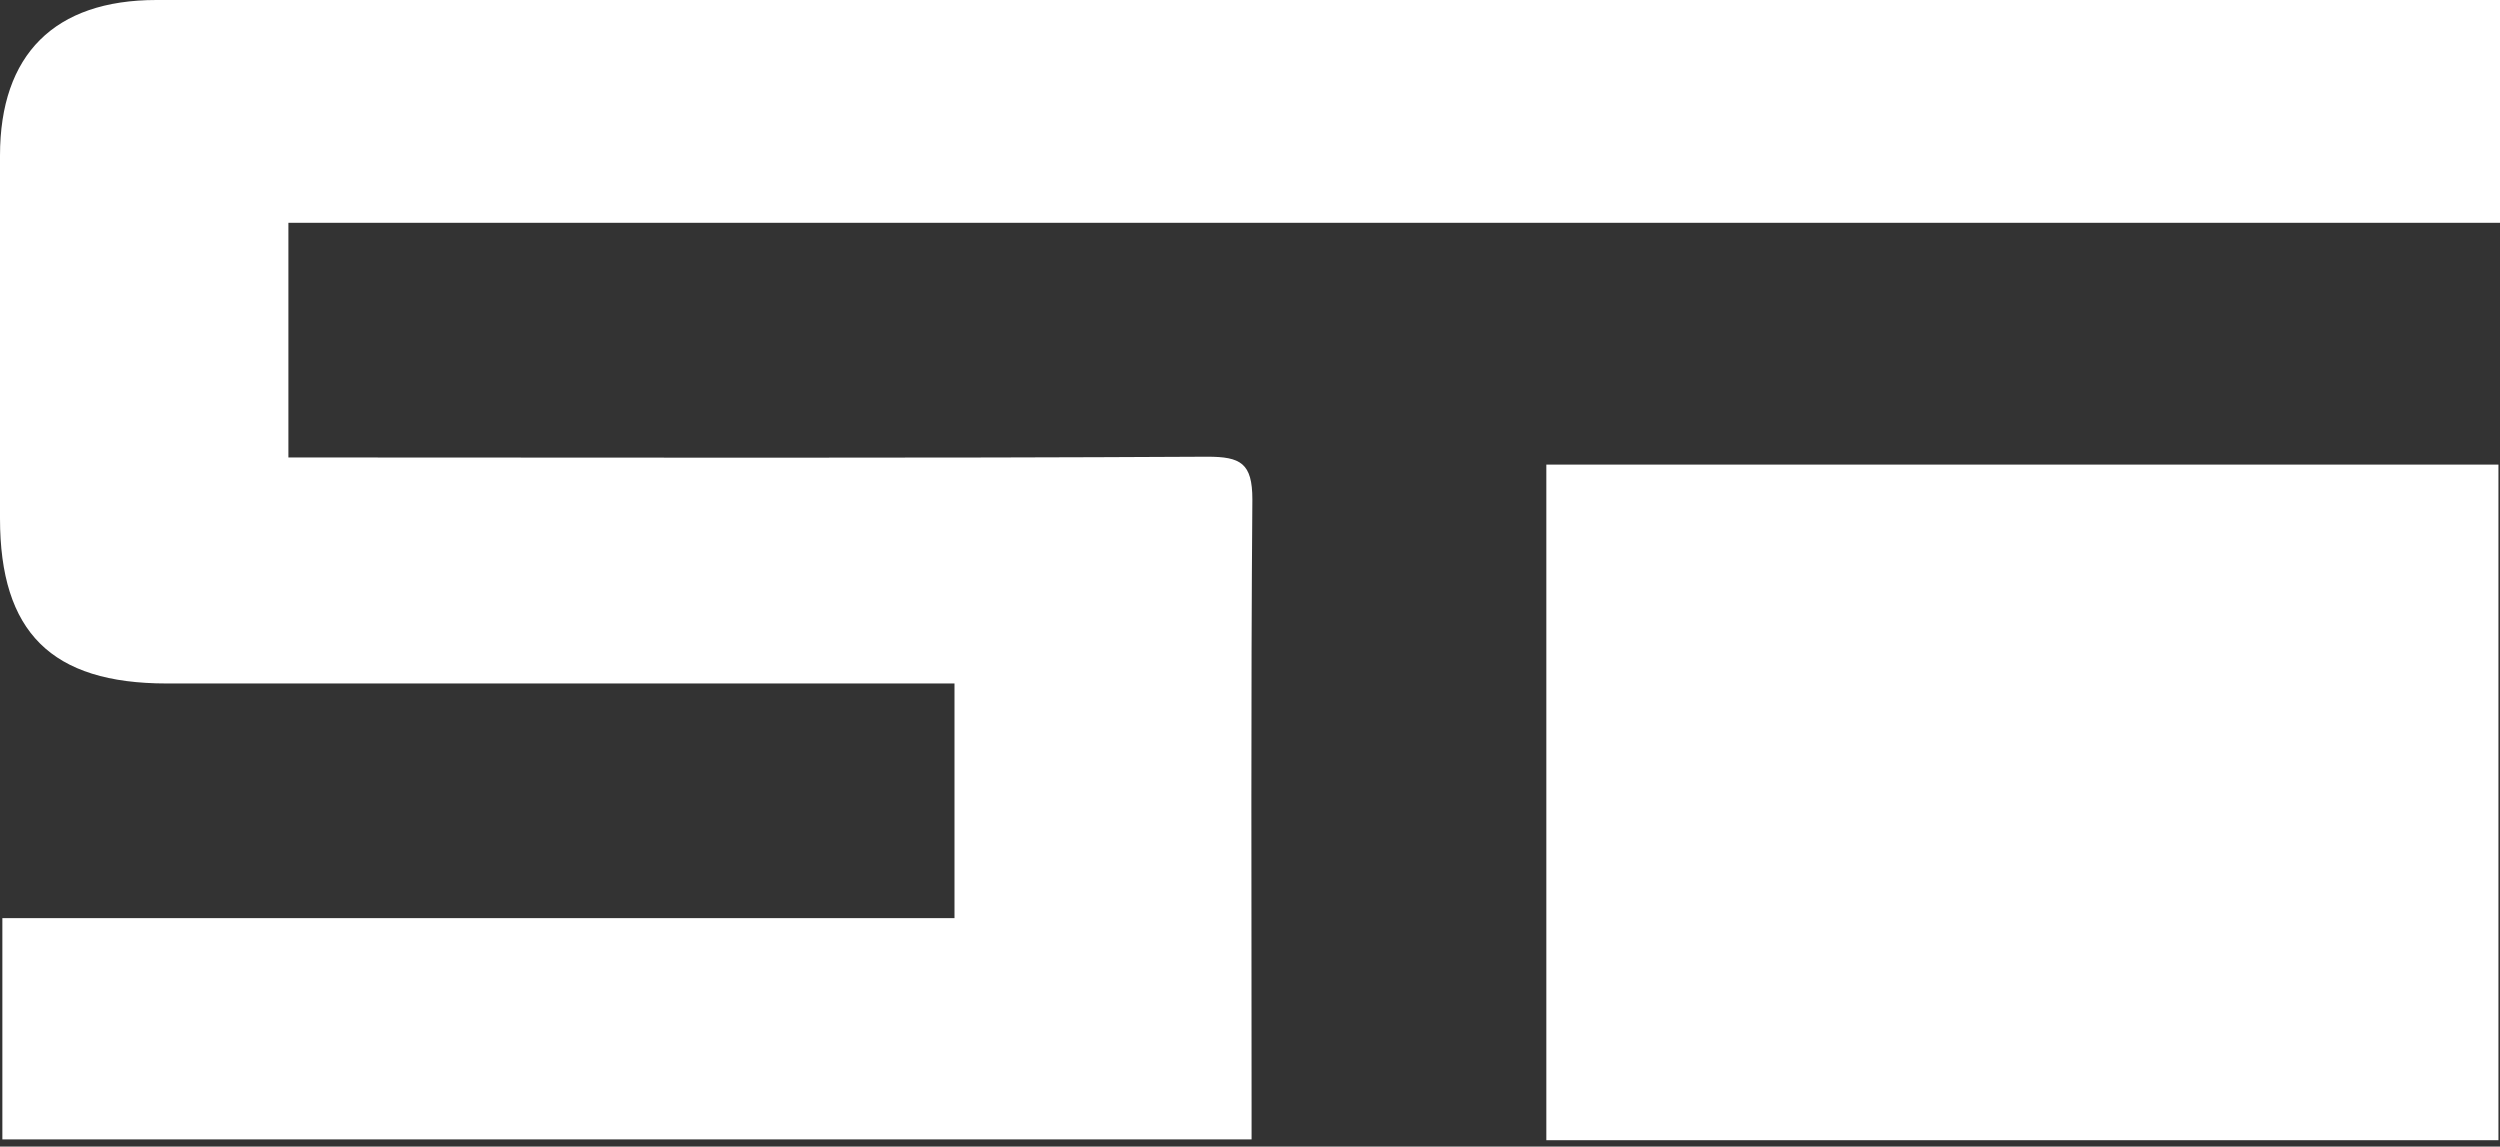 <svg width="133" height="61" viewBox="0 0 133 61" fill="none" xmlns="http://www.w3.org/2000/svg">
<rect x="0" y="0" width="133" height="61" fill="#333333" stroke="none"/>
<path opacity="0.999" fill-rule="evenodd" clip-rule="evenodd" d="M133 1.57123e-05V11.854H15.343V24.338H17.865C33.334 24.338 48.803 24.381 64.23 24.297C65.996 24.297 66.626 24.633 66.626 26.566C66.542 37.243 66.584 47.962 66.584 58.639V60.615H0.126V48.845H50.779V36.361H8.869C2.732 36.361 0 33.628 0 27.575C0 21.522 0 14.712 0 8.281C0 2.9 2.9 0 8.323 0H133M82.265 60.657H132.917V24.717H82.265V60.657Z" fill="white"/>
</svg>
